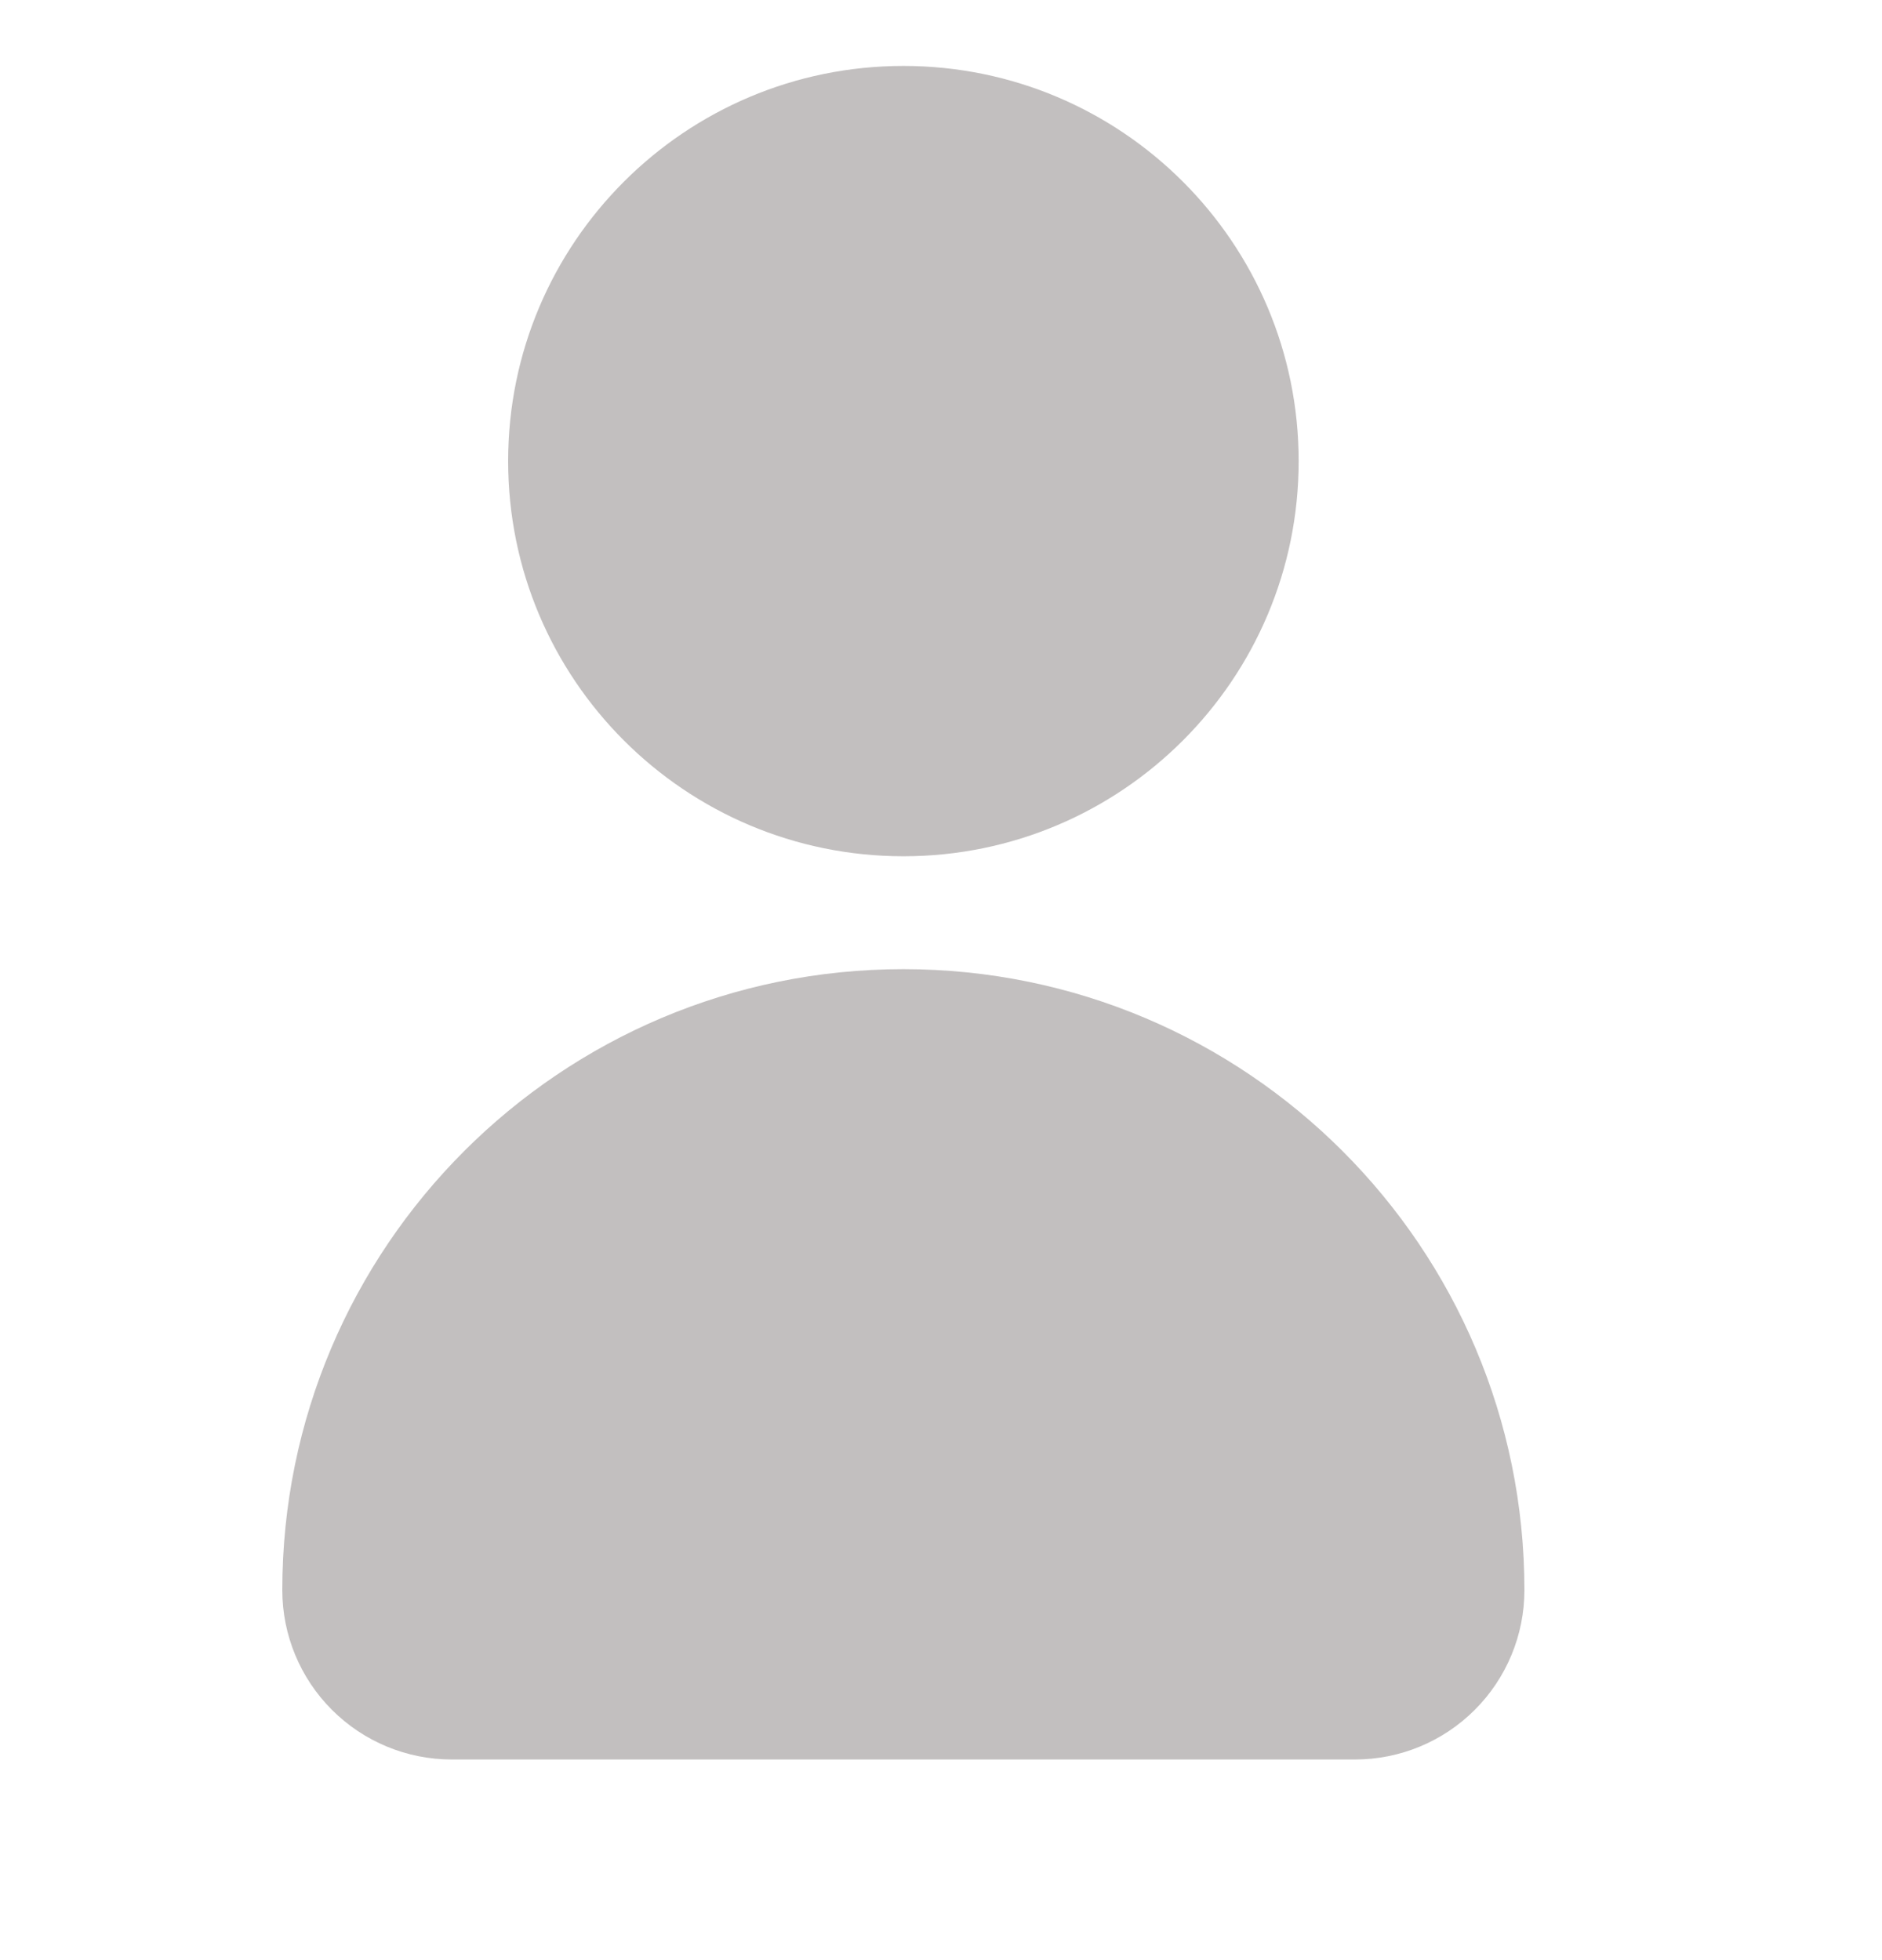 <svg xmlns="http://www.w3.org/2000/svg" width="24" height="25" viewBox="0 0 24 25" fill="none">
  <g clip-path="url(#clip0_33587_5276)">
    <path d="M11.521 10.921C14.304 10.921 16.561 8.664 16.561 5.881C16.561 3.097 14.304 0.841 11.521 0.841C8.737 0.841 6.48 3.097 6.48 5.881C6.48 8.664 8.737 10.921 11.521 10.921Z" fill="#C2BFBF"/>
    <path fill-rule="evenodd" clip-rule="evenodd" d="M3.6 20.281C3.6 20.854 3.828 21.403 4.233 21.808C4.638 22.213 5.187 22.441 5.76 22.441C8.52 22.441 14.52 22.441 17.28 22.441C17.853 22.441 18.402 22.213 18.807 21.808C19.212 21.403 19.44 20.854 19.44 20.281C19.44 15.907 15.894 12.361 11.52 12.361C7.146 12.361 3.6 15.907 3.6 20.281Z" fill="#C2BFBF"/>
  </g>
  <defs>
    <clipPath id="clip0_33587_5276">
      <rect width="24" height="24" fill="white" transform="translate(0 0.121)"/>
    </clipPath>
  </defs>
</svg>